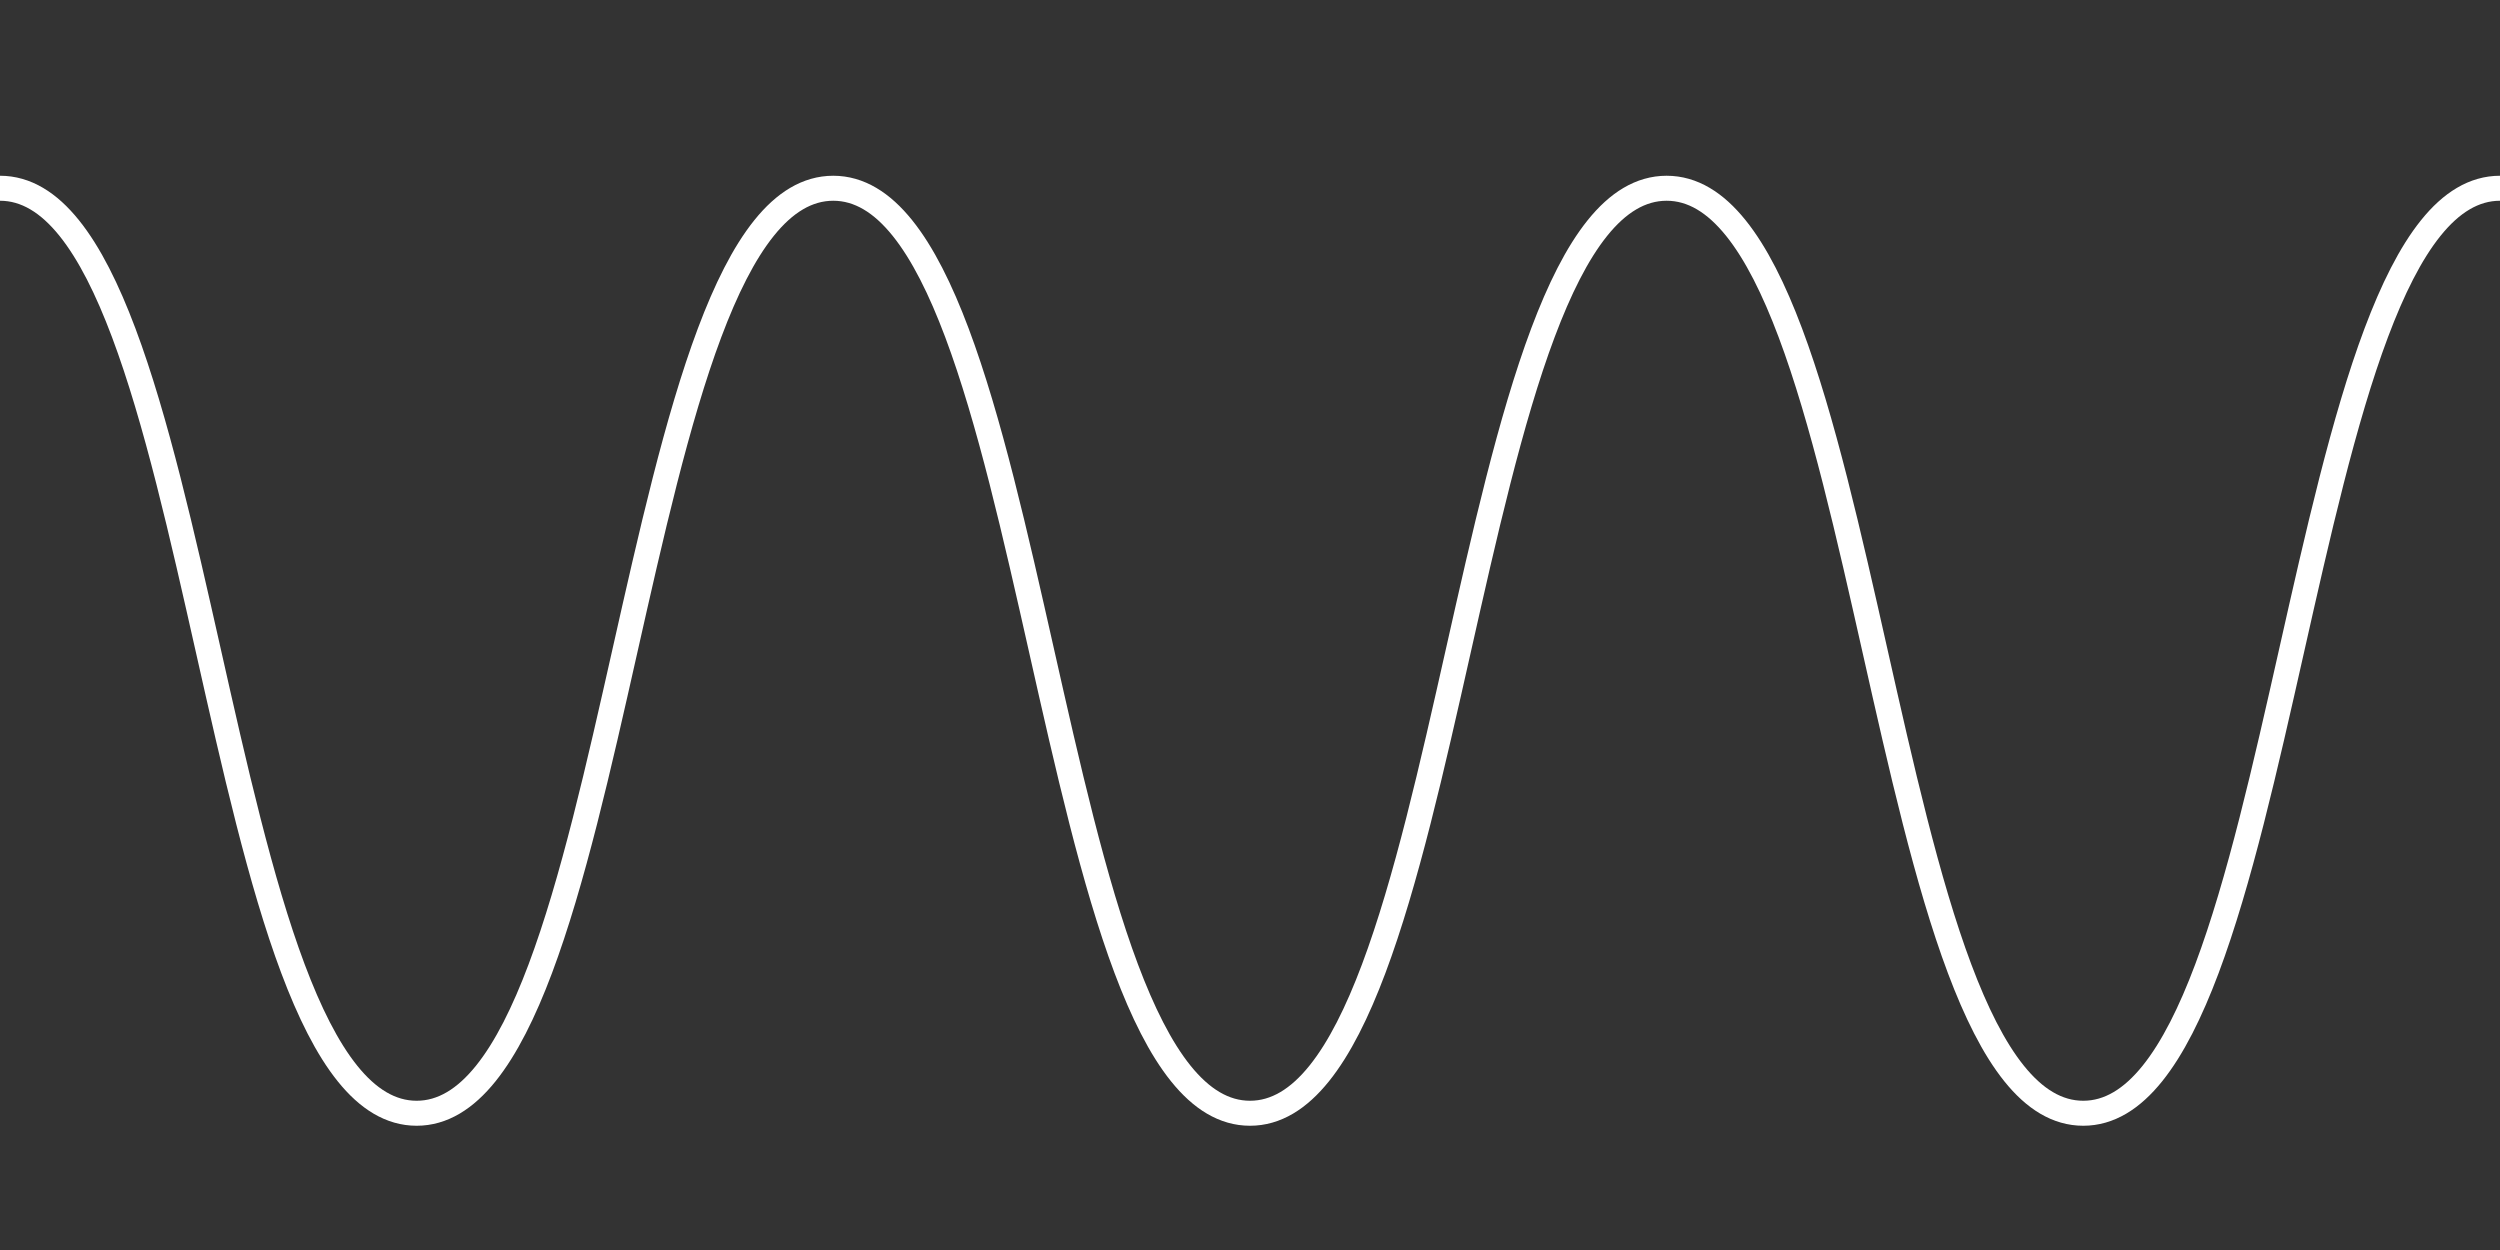 <svg id="Ebene_1" data-name="Ebene 1" xmlns="http://www.w3.org/2000/svg" viewBox="0 0 200 100"><rect x="0" y="0" width="200" height="100" fill="#333333" stroke="none"/><defs><style>.cls-1{fill:none;stroke:#fff;stroke-miterlimit:10;stroke-width:2px;}</style></defs><path class="cls-1" d="M0,15.06c16.67,0,16.67,74,33.33,74s16.67-74,33.33-74,16.67,74,33.34,74,16.66-74,33.33-74,16.67,74,33.33,74,16.67-74,33.34-74"/></svg>